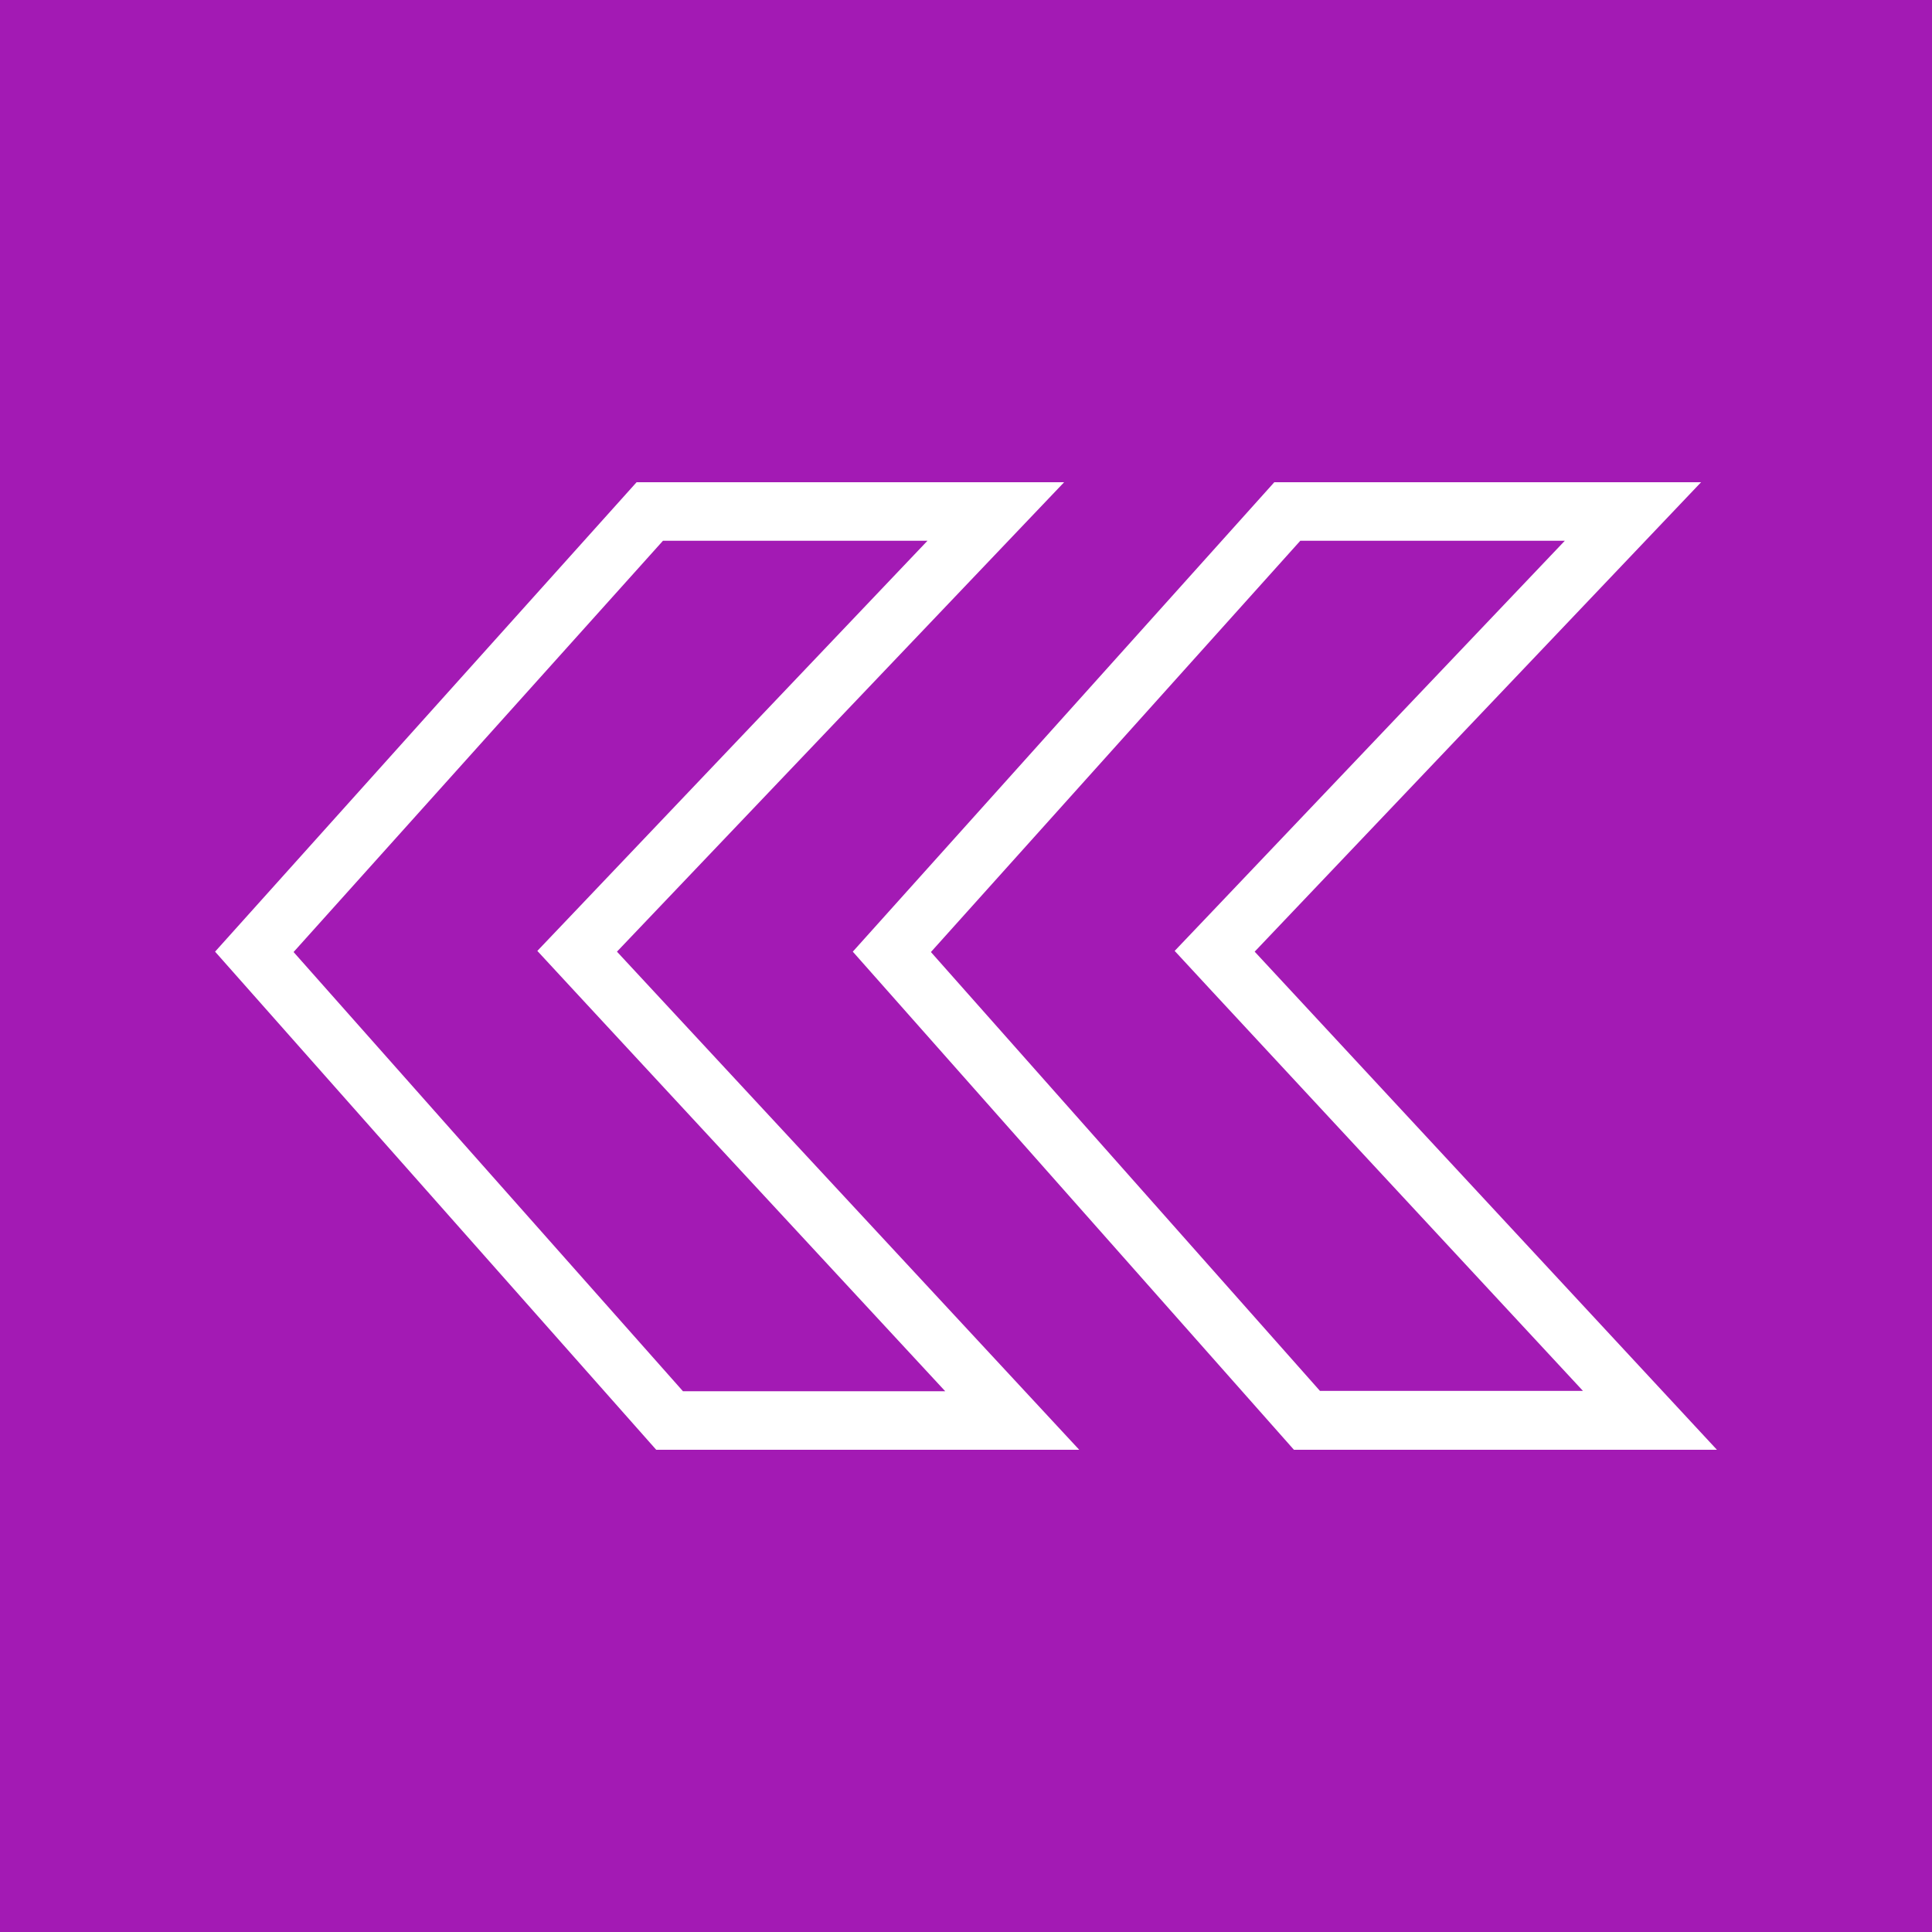 <?xml version="1.0" encoding="UTF-8"?>
<svg version="1.1" xmlns="http://www.w3.org/2000/svg" x="0px" y="0px" viewBox="0 0 512 512">
    <path fill="#A31AB4" d="M0,0h512v512H0V0z"/>
    <path fill="#FFFFFF"
          d="M282,127.8H168.7L57,252.2l116.9,132H286l-122.5-132L282,127.8z M250.5,368.7H181L77.8,252.3l97.9-109h70.1 l-93.4,98.2l-10,10.5l9.9,10.7L250.5,368.7z"/>
    <path fill="#FFFFFF"
          d="M332.5,252.2l118.3-124.4H337.7L226,252.2l116.9,132H455L332.5,252.2z M246.7,252.3l97.9-109h70.1l-93.4,98.2 l-10,10.5l9.9,10.7l98.3,105.9h-69.7L246.7,252.3z"/>
</svg>